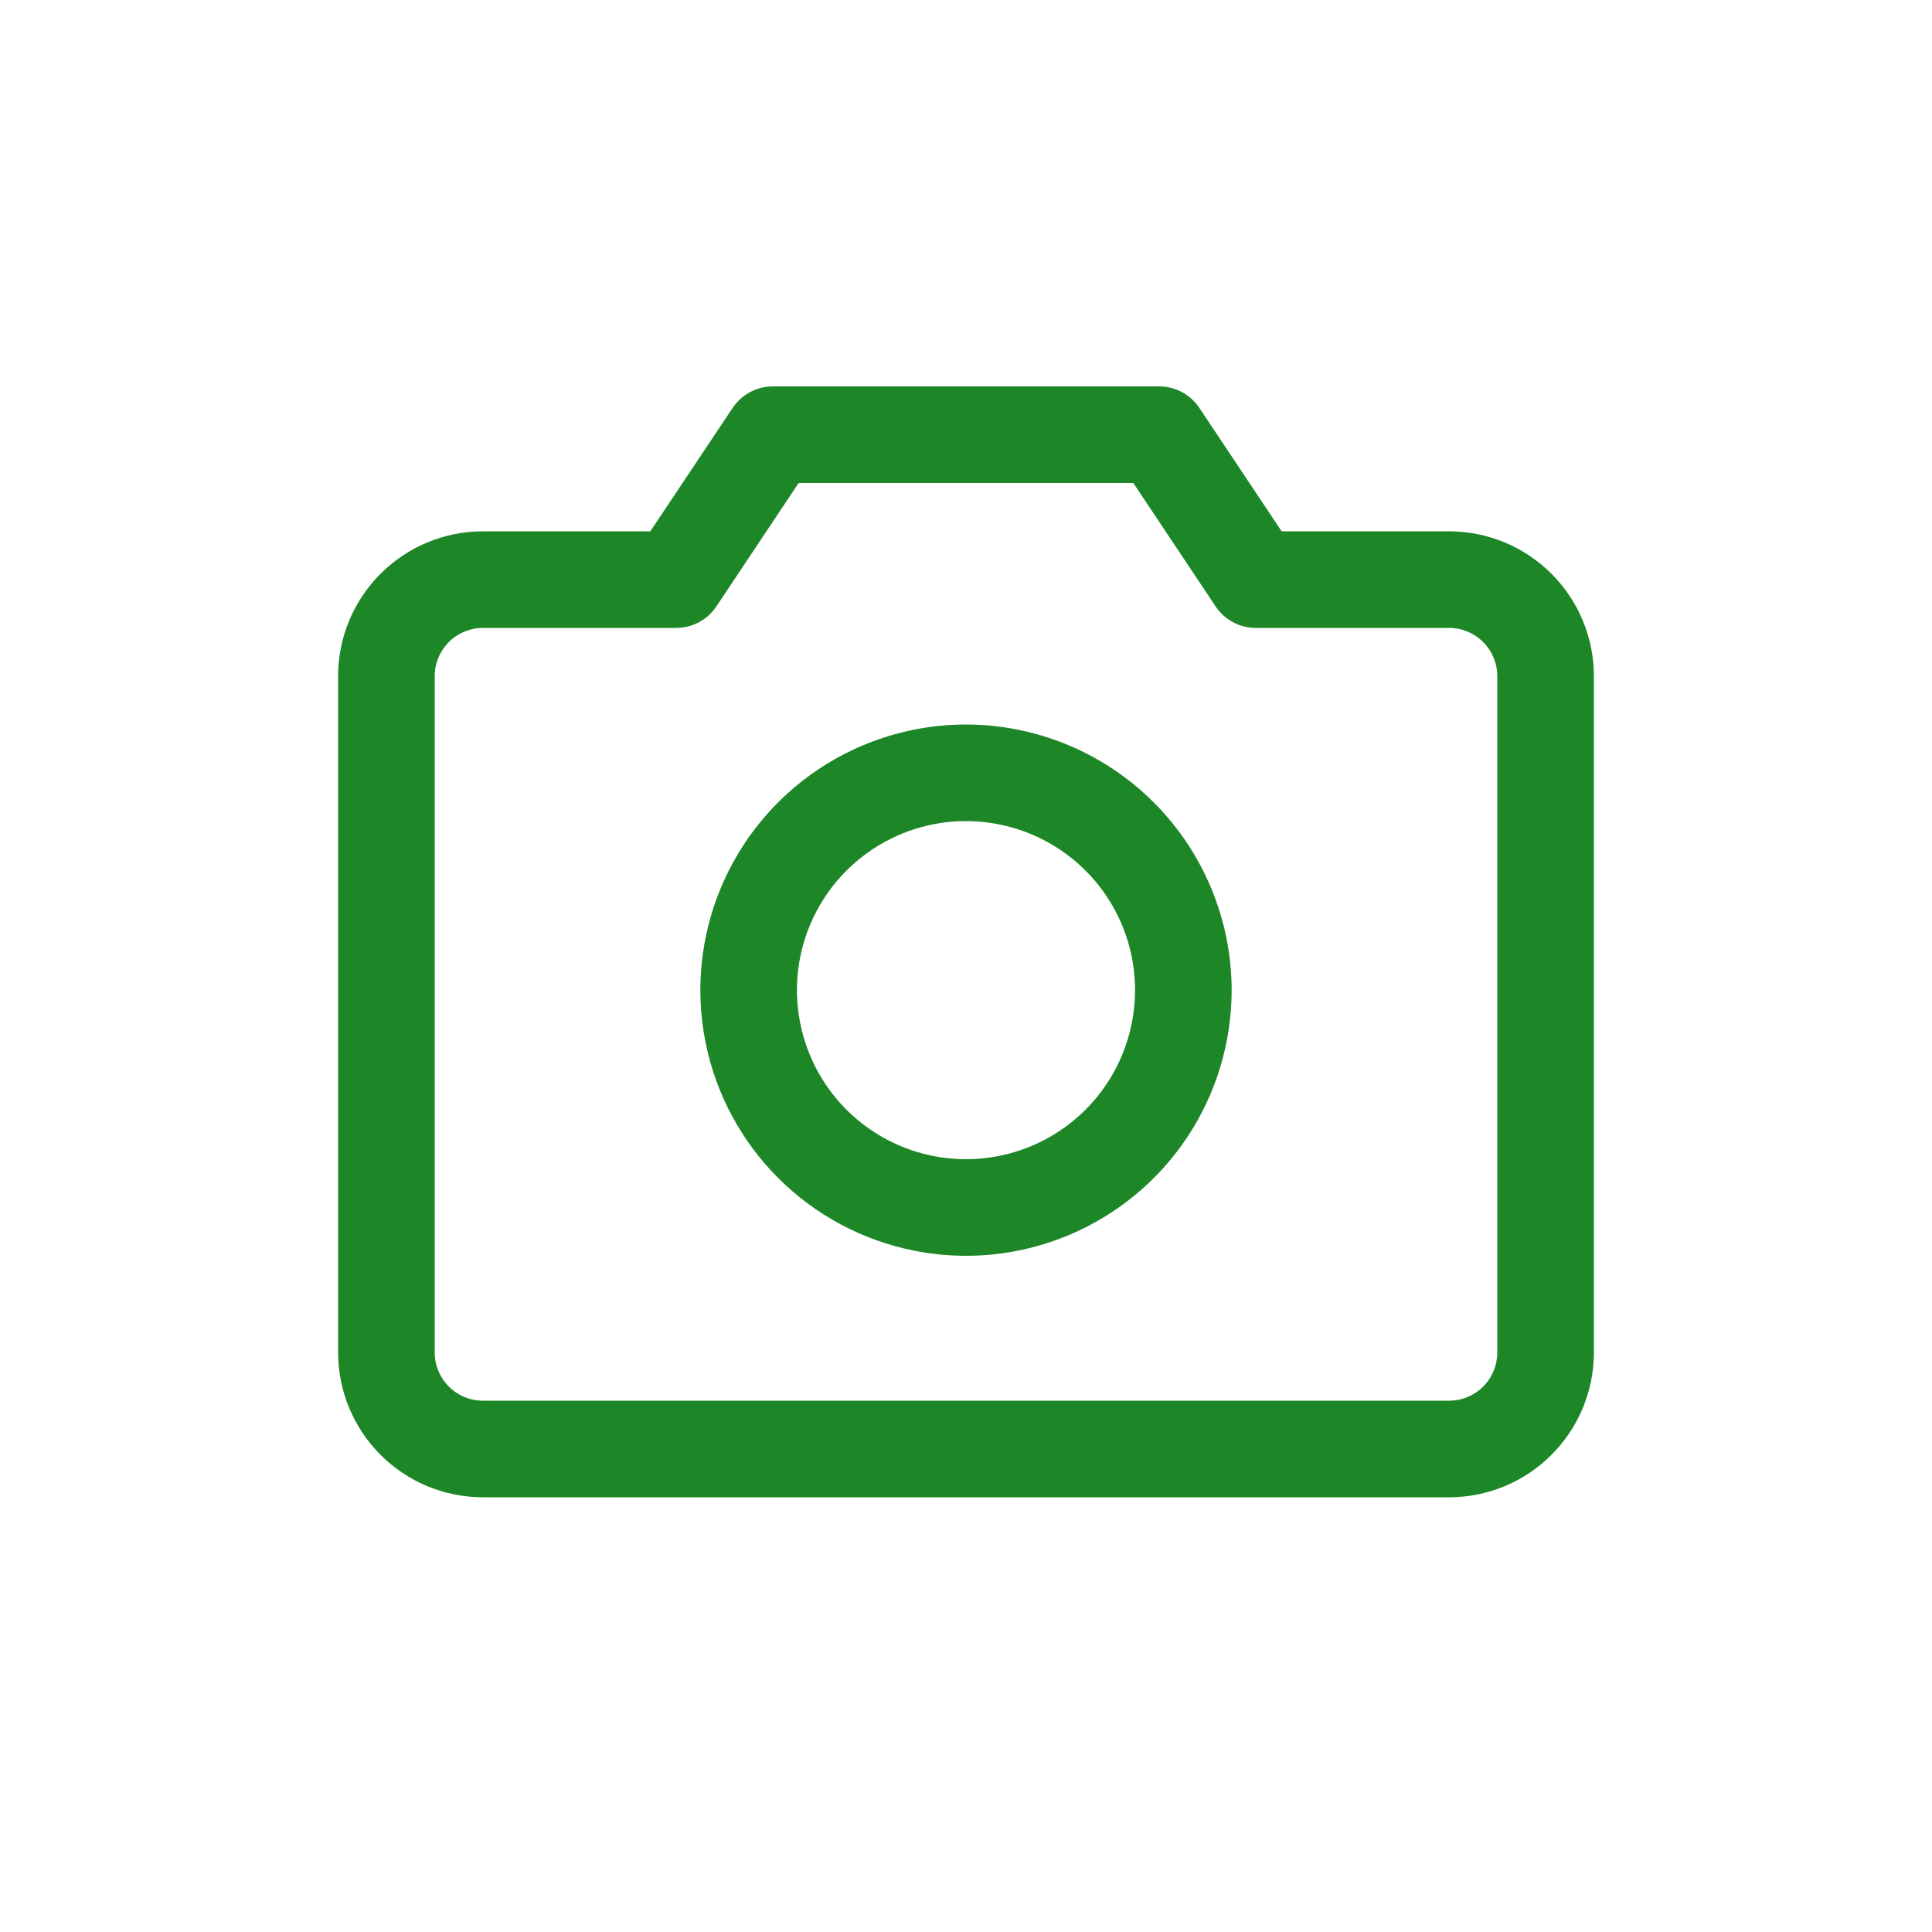 <svg width="40" height="40" viewBox="0 0 40 40" fill="none" xmlns="http://www.w3.org/2000/svg">
<path d="M30 11H26.535L24.831 8.445C24.74 8.308 24.616 8.196 24.471 8.118C24.326 8.041 24.165 8 24 8H16C15.835 8 15.674 8.041 15.529 8.118C15.384 8.196 15.26 8.308 15.169 8.445L13.464 11H10C9.204 11 8.441 11.316 7.879 11.879C7.316 12.441 7 13.204 7 14V28C7 28.796 7.316 29.559 7.879 30.121C8.441 30.684 9.204 31 10 31H30C30.796 31 31.559 30.684 32.121 30.121C32.684 29.559 33 28.796 33 28V14C33 13.204 32.684 12.441 32.121 11.879C31.559 11.316 30.796 11 30 11ZM31 28C31 28.265 30.895 28.52 30.707 28.707C30.52 28.895 30.265 29 30 29H10C9.735 29 9.48 28.895 9.293 28.707C9.105 28.52 9 28.265 9 28V14C9 13.735 9.105 13.48 9.293 13.293C9.48 13.105 9.735 13 10 13H14C14.165 13 14.327 12.96 14.472 12.882C14.617 12.804 14.741 12.692 14.832 12.555L16.535 10H23.464L25.168 12.555C25.259 12.692 25.383 12.804 25.528 12.882C25.673 12.96 25.835 13 26 13H30C30.265 13 30.52 13.105 30.707 13.293C30.895 13.48 31 13.735 31 14V28ZM20 15C18.912 15 17.849 15.323 16.944 15.927C16.04 16.531 15.335 17.39 14.919 18.395C14.502 19.4 14.393 20.506 14.606 21.573C14.818 22.64 15.342 23.62 16.111 24.389C16.88 25.158 17.86 25.682 18.927 25.894C19.994 26.107 21.1 25.998 22.105 25.581C23.11 25.165 23.969 24.46 24.573 23.556C25.177 22.651 25.5 21.588 25.5 20.5C25.498 19.042 24.918 17.644 23.887 16.613C22.856 15.582 21.458 15.002 20 15ZM20 24C19.308 24 18.631 23.795 18.055 23.41C17.48 23.026 17.031 22.479 16.766 21.839C16.502 21.2 16.432 20.496 16.567 19.817C16.702 19.138 17.036 18.515 17.525 18.025C18.015 17.536 18.638 17.202 19.317 17.067C19.996 16.932 20.7 17.002 21.339 17.266C21.979 17.531 22.526 17.98 22.91 18.555C23.295 19.131 23.5 19.808 23.5 20.5C23.5 21.428 23.131 22.319 22.475 22.975C21.819 23.631 20.928 24 20 24Z" fill="#1d8727"/>
</svg>
